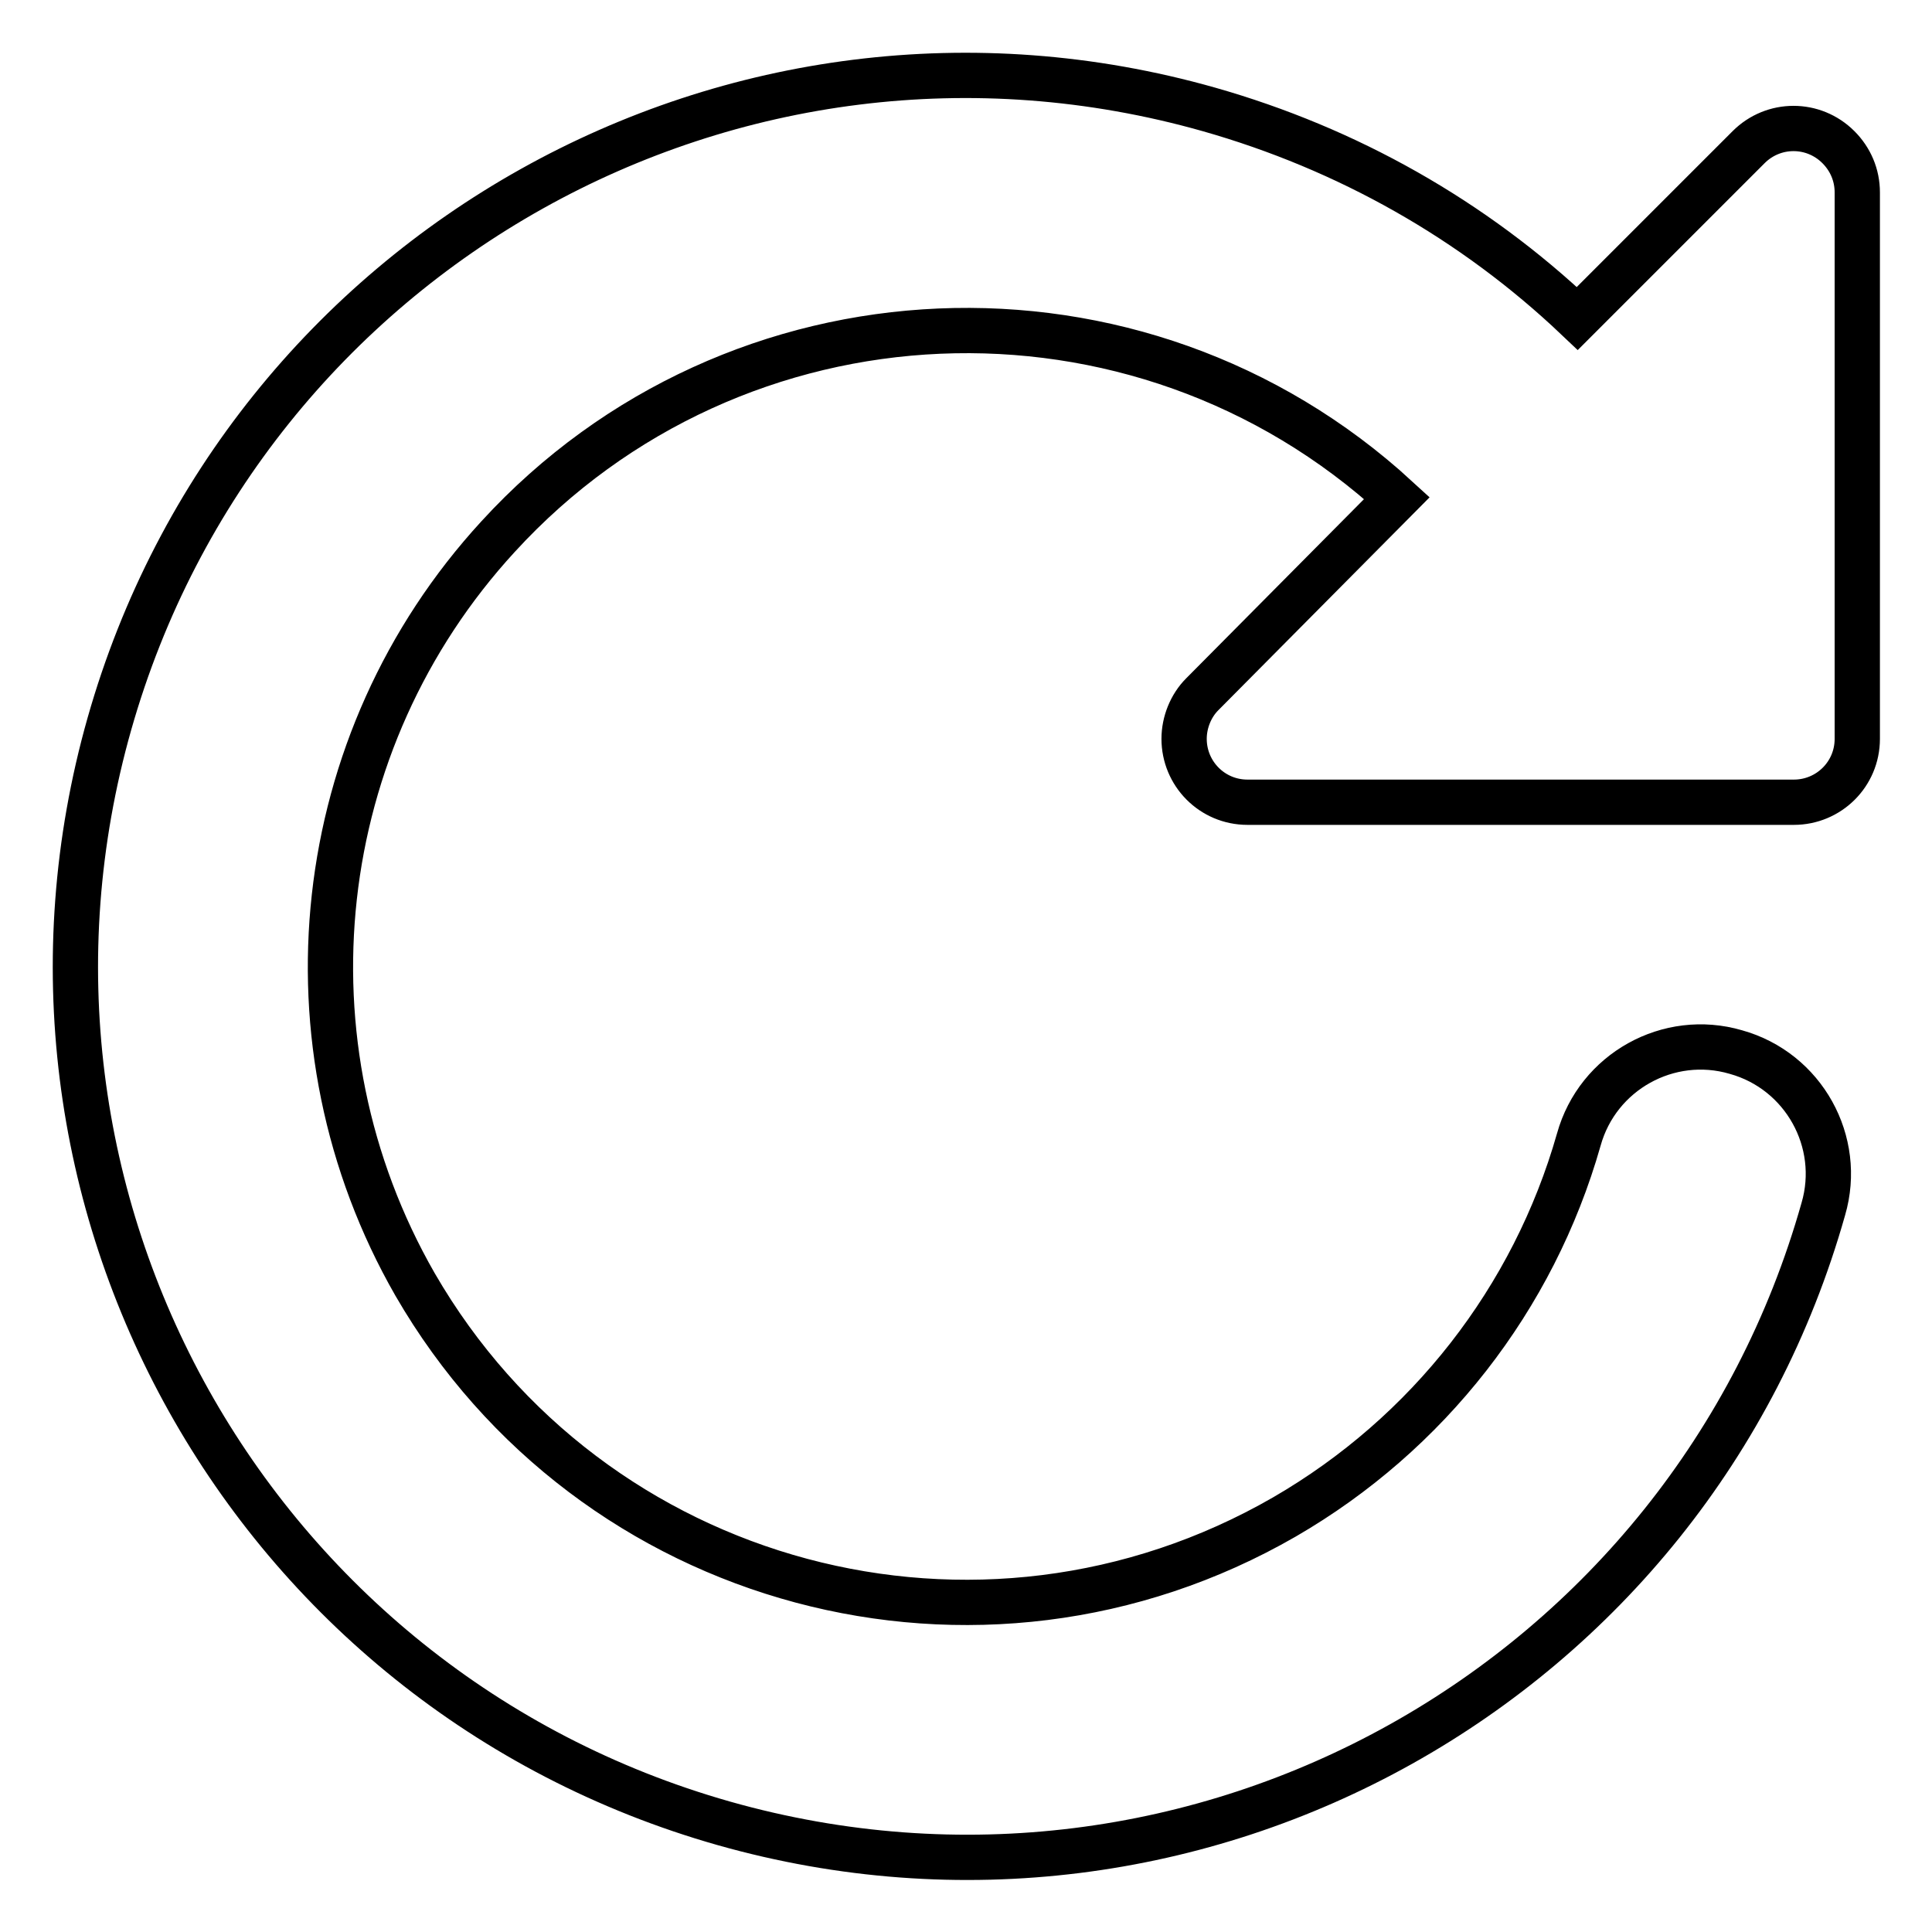 <?xml version="1.0" encoding="utf-8"?>
<!-- Svg Vector Icons : http://www.onlinewebfonts.com/icon -->
<!DOCTYPE svg PUBLIC "-//W3C//DTD SVG 1.1//EN" "http://www.w3.org/Graphics/SVG/1.1/DTD/svg11.dtd">
<svg version="1.1" xmlns="http://www.w3.org/2000/svg" xmlns:xlink="http://www.w3.org/1999/xlink" x="0px" y="0px" viewBox="0 0 256 256" enable-background="new 0 0 256 256" xml:space="preserve">
<g> <path stroke-width="6" fill-opacity="0" stroke="#000000"  d="M185.1,66C150.8,34.5,97.4,36.8,66,71.1C41.1,98.2,36.7,138.3,55,170.2c23.3,40.3,74.8,54.1,115.2,30.8 c19-11,33-28.9,39-50c2.5-9,11.9-14.2,20.8-11.6c9,2.5,14.2,11.9,11.6,20.8c-17.7,62.7-82.9,99.2-145.7,81.4 C33.2,223.8-3.3,158.6,14.5,95.9S97.4-3.3,160.2,14.5c18.3,5.2,35,14.6,48.8,27.7l22.7-22.7c3.3-3.3,8.6-3.3,11.9,0 c1.6,1.6,2.5,3.7,2.5,6v72.4c0,4.7-3.8,8.4-8.4,8.4h-72.4c-4.7,0-8.4-3.8-8.4-8.4c0-2.2,0.9-4.4,2.4-5.9L185.1,66z"/></g>
</svg>